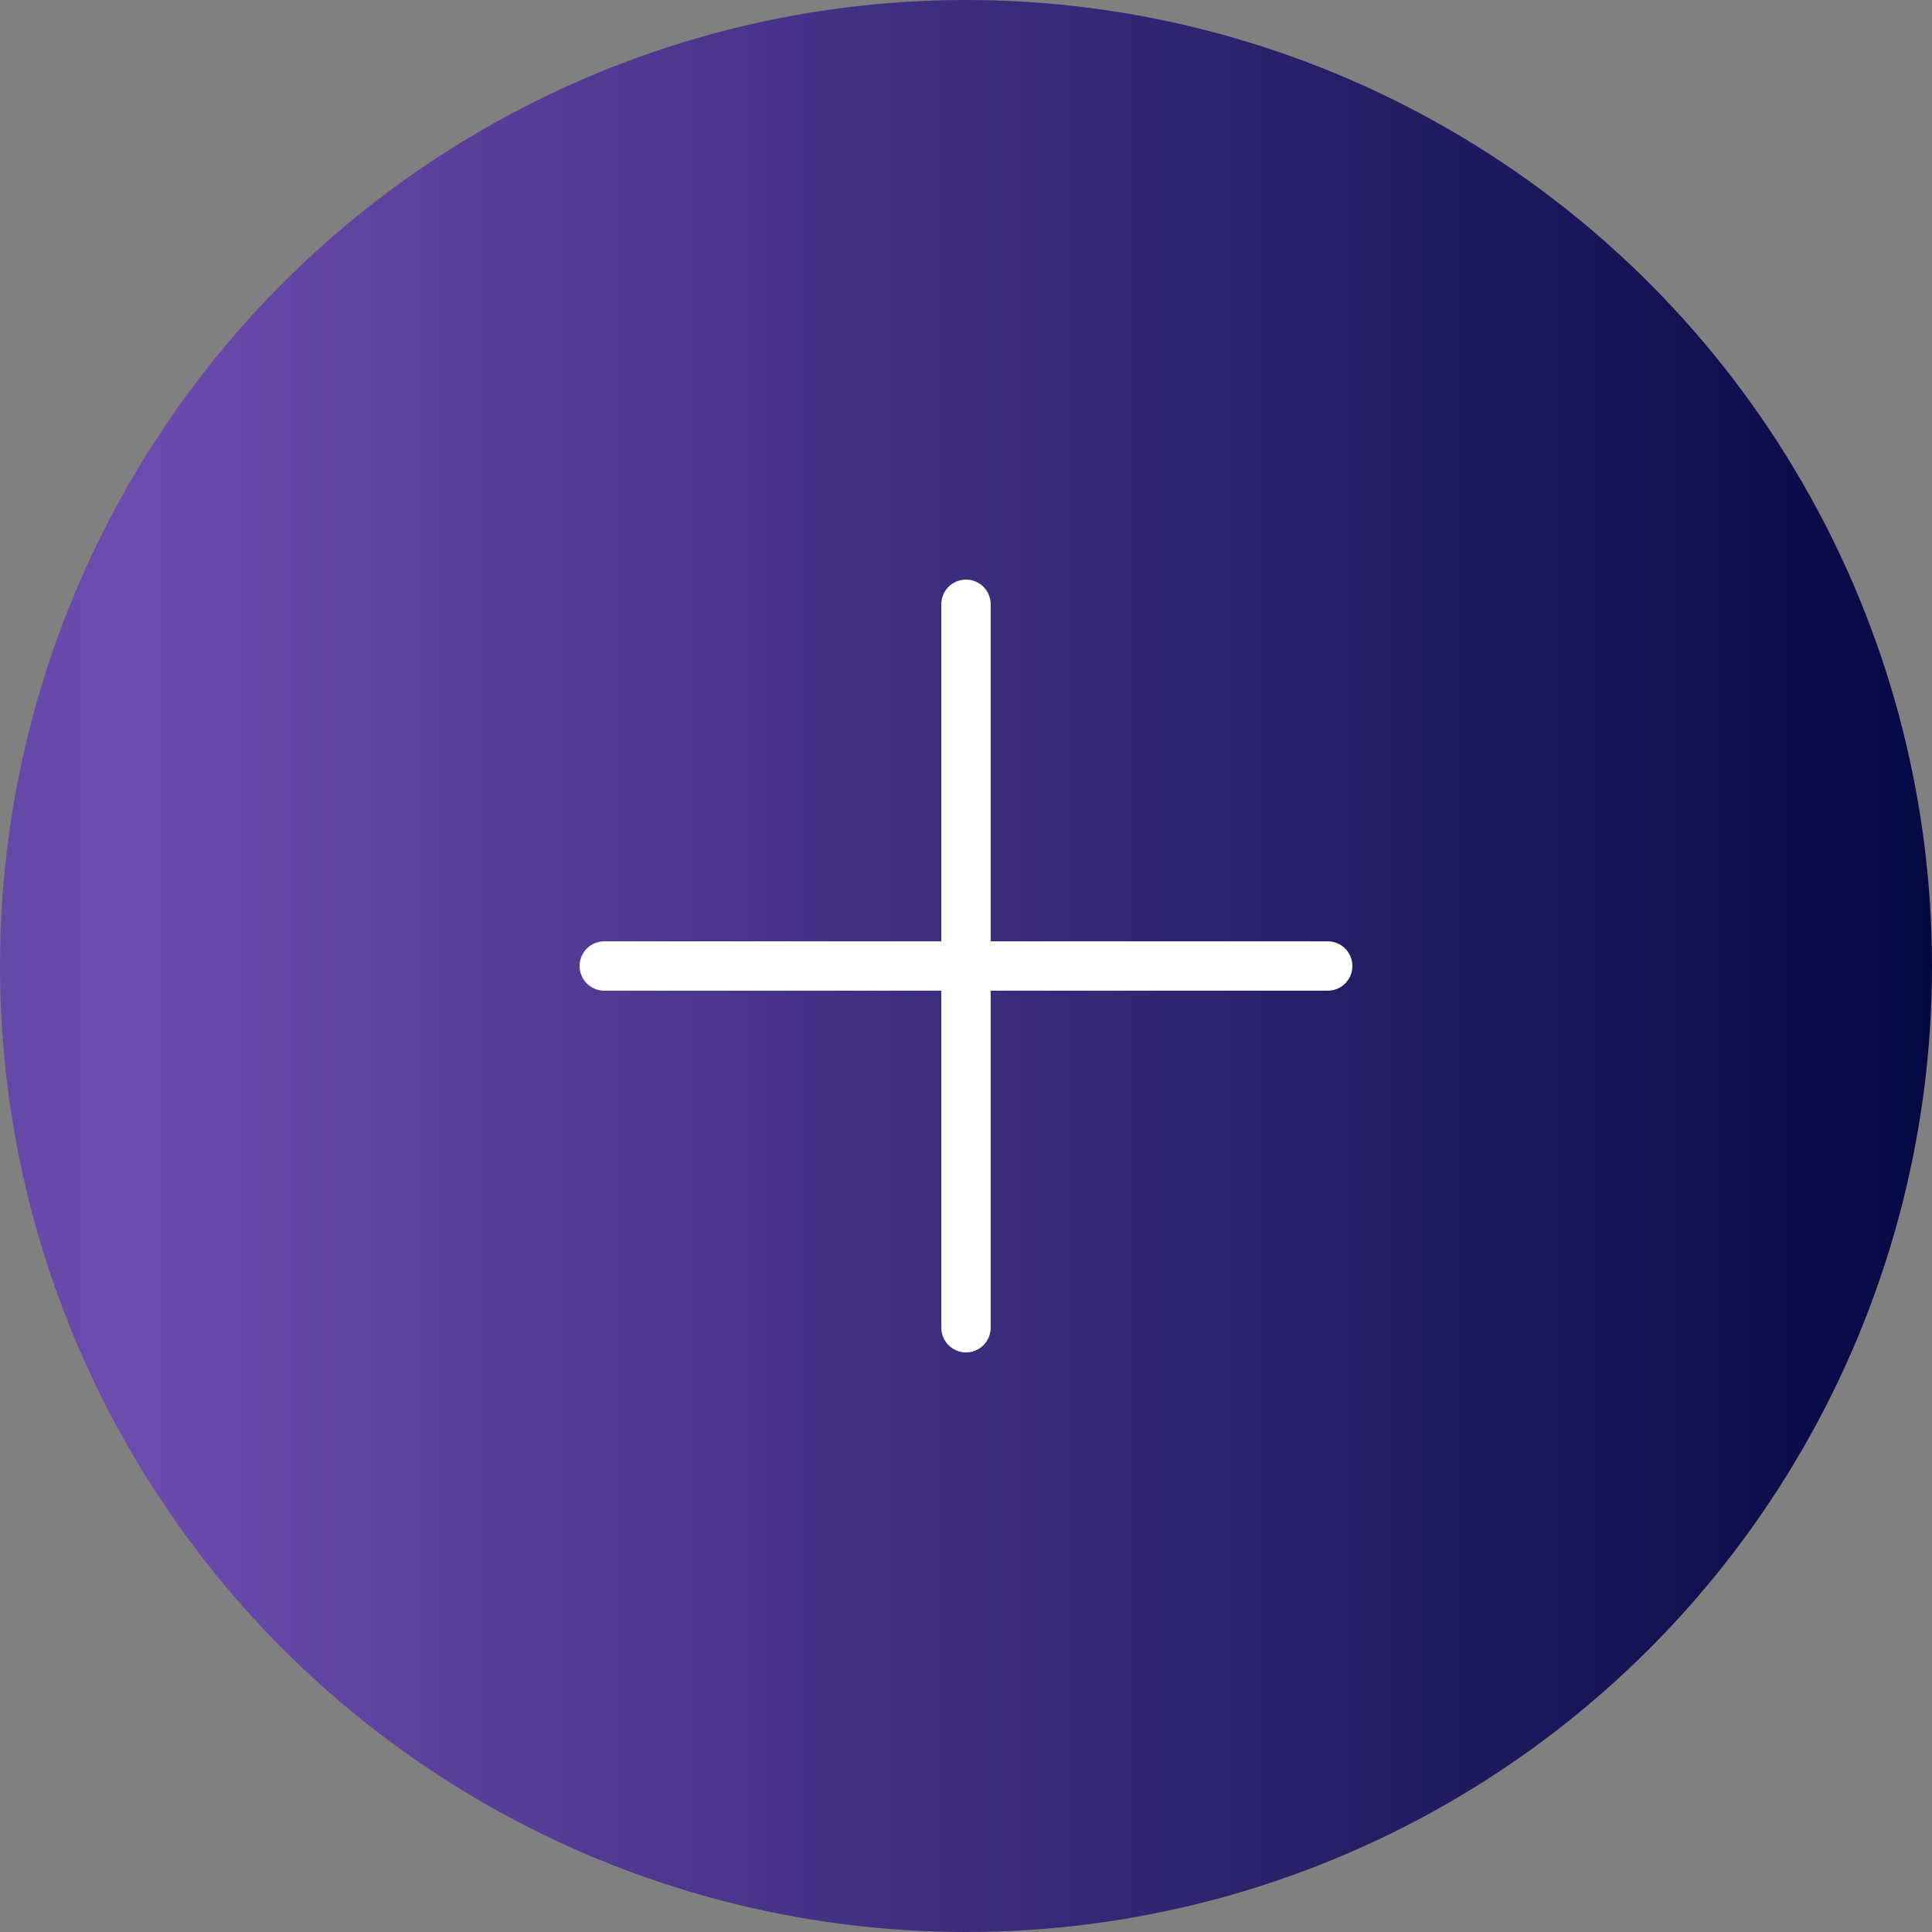 <?xml version="1.0" encoding="UTF-8"?>
<svg xmlns="http://www.w3.org/2000/svg" width="40" height="40" viewBox="0 0 40 40" fill="none">
  <rect x="0" y="0" width="40" height="40" fill="#808080" stroke="none"/>
  <g clip-path="url(#clip0_97_161)">
    <circle cx="20" cy="20" r="20" fill="url(#paint0_linear_97_161)"></circle>
    <path d="M28 20C28 20.136 27.946 20.265 27.851 20.361C27.755 20.457 27.625 20.511 27.489 20.511H20.511V27.489C20.511 27.625 20.457 27.755 20.361 27.851C20.265 27.946 20.135 28 20 28C19.865 28 19.735 27.946 19.639 27.851C19.543 27.755 19.489 27.625 19.489 27.489V20.511H12.511C12.375 20.511 12.245 20.457 12.149 20.361C12.054 20.265 12 20.136 12 20C12 19.865 12.054 19.735 12.149 19.639C12.245 19.543 12.375 19.489 12.511 19.489H19.489V12.511C19.489 12.375 19.543 12.245 19.639 12.149C19.735 12.054 19.865 12 20 12C20.135 12 20.265 12.054 20.361 12.149C20.457 12.245 20.511 12.375 20.511 12.511V19.489H27.489C27.625 19.489 27.755 19.543 27.851 19.639C27.946 19.735 28 19.865 28 20Z" fill="white"></path>
  </g>
  <defs>
    <linearGradient id="paint0_linear_97_161" x1="-31.5" y1="20" x2="78" y2="20" gradientUnits="userSpaceOnUse">
      <stop offset="0.033" stop-color="#00224A"></stop>
      <stop offset="0.31" stop-color="#6D4CAF"></stop>
      <stop offset="0.656" stop-color="#030843"></stop>
    </linearGradient>
    <clipPath id="clip0_97_161">
      <rect width="40" height="40" fill="white"></rect>
    </clipPath>
  </defs>
</svg>
